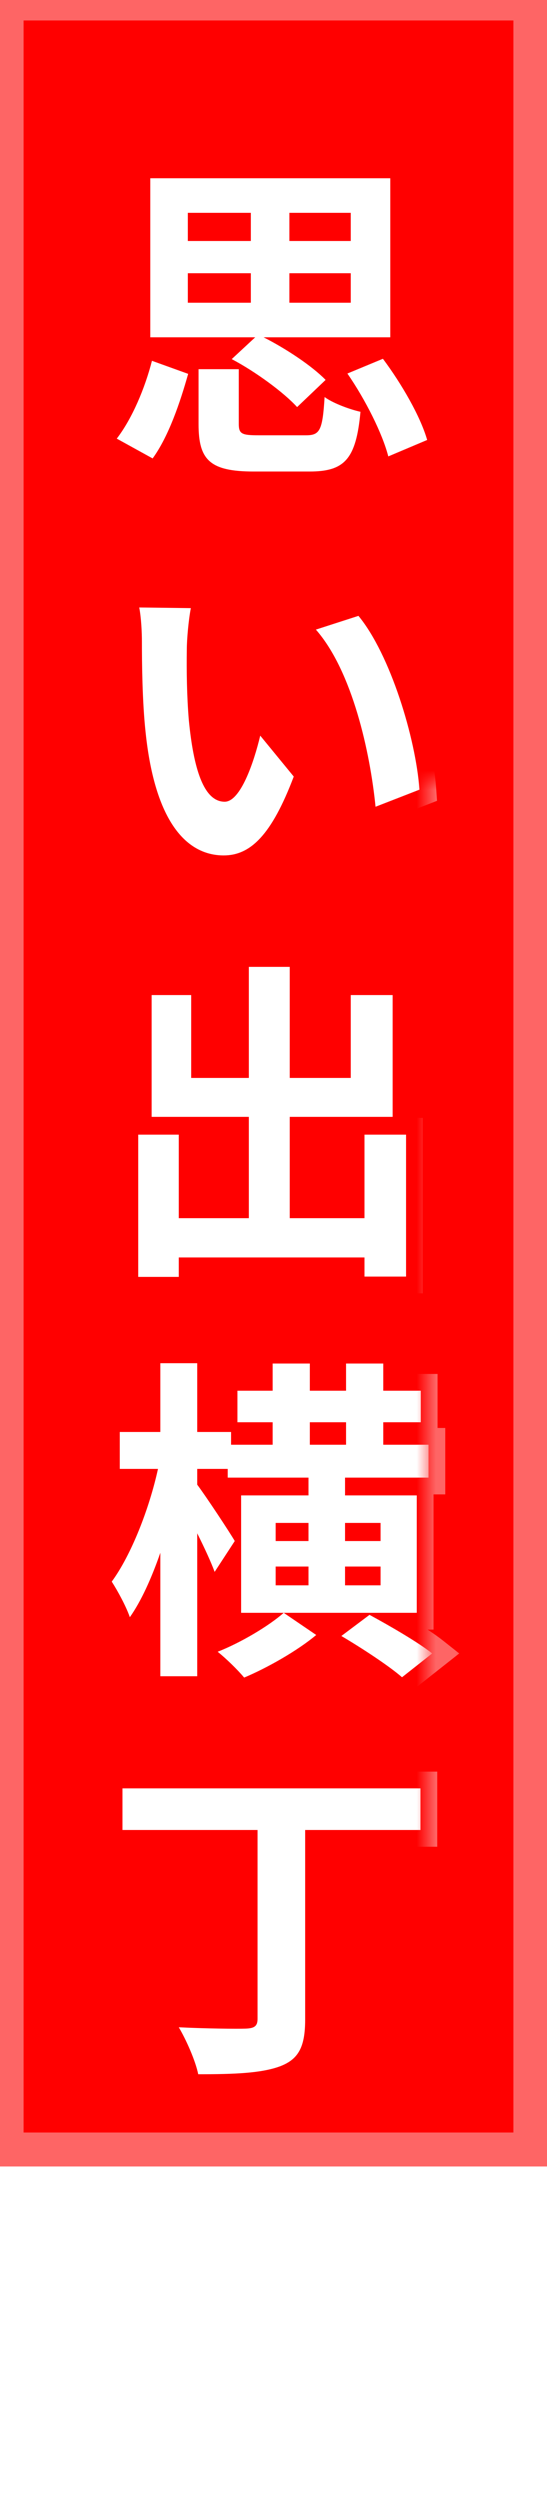 <?xml version="1.0" encoding="UTF-8"?> <svg xmlns="http://www.w3.org/2000/svg" viewBox="0 0 28.196 128.741" fill="none"><rect x="0.341" y="0.18" width="26.998" height="110.513" fill="#FF0000" stroke="#FE6565" stroke-width="1.749"></rect><g filter="url(#filter0_dd_246_24)"><mask id="path-2-outside-1_246_24" maskUnits="userSpaceOnUse" x="21.97" y="40.183" width="96.006" height="484.032" fill="black"><rect fill="white" x="4.522" y="8.27" width="19.759" height="99.618"></rect><path d="M9.682 14.07V15.59H12.93V14.07H9.682ZM9.682 10.96V12.411H12.93V10.96H9.682ZM18.08 12.411V10.96H14.917V12.411H18.08ZM18.08 15.59V14.07H14.917V15.59H18.08ZM11.945 18.493L13.155 17.37H7.747V9.18H20.118V17.37H13.587C14.745 17.957 16.075 18.839 16.784 19.564L15.315 20.964C14.641 20.221 13.19 19.15 11.945 18.493ZM7.868 23.608L6.019 22.588C6.814 21.552 7.47 19.996 7.833 18.58L9.699 19.253C9.285 20.722 8.697 22.467 7.868 23.608ZM13.328 22.416H15.781C16.49 22.416 16.628 22.156 16.732 20.446C17.146 20.757 18.028 21.085 18.581 21.206C18.356 23.66 17.751 24.282 15.954 24.282H13.086C10.805 24.282 10.235 23.677 10.235 21.845V19.012H12.308V21.828C12.308 22.346 12.464 22.416 13.328 22.416ZM17.907 19.236L19.738 18.476C20.706 19.772 21.674 21.448 22.019 22.657L20.015 23.504C19.721 22.346 18.84 20.584 17.907 19.236ZM9.837 31.317C9.717 31.939 9.63 32.941 9.63 33.425C9.613 34.548 9.63 35.844 9.734 37.088C9.976 39.576 10.494 41.287 11.583 41.287C12.395 41.287 13.086 39.266 13.414 37.883L15.142 39.991C14.002 42.998 12.913 44.052 11.531 44.052C9.63 44.052 7.989 42.341 7.505 37.71C7.332 36.121 7.315 34.099 7.315 33.045C7.315 32.561 7.28 31.818 7.177 31.283L9.837 31.317ZM18.477 31.715C20.118 33.702 21.432 38.021 21.622 40.665L19.358 41.546C19.082 38.764 18.166 34.566 16.283 32.423L18.477 31.715ZM18.788 58.431H20.931V65.74H18.788V64.755H9.215V65.757H7.125V58.431H9.215V62.733H12.827V57.515H7.816V51.243H9.855V55.511H12.827V49.791H14.935V55.511H18.08V51.243H20.239V57.515H14.935V62.733H18.788V58.431ZM14.624 83.056L16.3 84.197C15.332 85.009 13.777 85.89 12.585 86.391C12.257 85.994 11.652 85.406 11.22 85.061C12.412 84.594 13.863 83.73 14.624 83.056ZM19.617 79.359V78.426H17.786V79.359H19.617ZM19.617 81.64V80.672H17.786V81.64H19.617ZM14.209 81.64H15.902V80.672H14.209V81.64ZM14.209 78.426V79.359H15.902V78.426H14.209ZM15.971 73.242V74.4H17.838V73.242H15.971ZM21.483 77.009V83.056H12.429V77.009H15.902V76.093H11.738V75.644H10.166V76.456C10.632 77.078 11.842 78.91 12.101 79.359L11.064 80.948C10.874 80.43 10.529 79.687 10.166 78.961V86.322H8.265V79.963C7.816 81.259 7.28 82.452 6.693 83.281C6.503 82.728 6.071 81.933 5.76 81.449C6.762 80.084 7.695 77.7 8.144 75.644H6.174V73.743H8.265V70.201H10.166V73.743H11.911V74.4H14.054V73.242H12.239V71.618H14.054V70.218H15.971V71.618H17.838V70.218H19.756V71.618H21.691V73.242H19.756V74.4H22.088V76.093H17.786V77.009H21.483ZM17.596 84.249L19.047 83.16C20.067 83.713 21.535 84.56 22.278 85.147L20.723 86.374C20.049 85.786 18.65 84.871 17.596 84.249ZM21.674 92.096V94.239H15.73V104.002C15.73 105.418 15.384 106.041 14.451 106.403C13.483 106.766 12.084 106.818 10.218 106.818C10.079 106.127 9.596 105.038 9.215 104.399C10.615 104.468 12.222 104.485 12.671 104.468C13.103 104.451 13.276 104.347 13.276 103.967V94.239H6.313V92.096H21.674Z"></path></mask><path d="M9.682 14.07V15.59H12.93V14.07H9.682ZM9.682 10.96V12.411H12.93V10.96H9.682ZM18.08 12.411V10.96H14.917V12.411H18.08ZM18.08 15.59V14.07H14.917V15.59H18.08ZM11.945 18.493L13.155 17.37H7.747V9.18H20.118V17.37H13.587C14.745 17.957 16.075 18.839 16.784 19.564L15.315 20.964C14.641 20.221 13.19 19.15 11.945 18.493ZM7.868 23.608L6.019 22.588C6.814 21.552 7.47 19.996 7.833 18.58L9.699 19.253C9.285 20.722 8.697 22.467 7.868 23.608ZM13.328 22.416H15.781C16.49 22.416 16.628 22.156 16.732 20.446C17.146 20.757 18.028 21.085 18.581 21.206C18.356 23.66 17.751 24.282 15.954 24.282H13.086C10.805 24.282 10.235 23.677 10.235 21.845V19.012H12.308V21.828C12.308 22.346 12.464 22.416 13.328 22.416ZM17.907 19.236L19.738 18.476C20.706 19.772 21.674 21.448 22.019 22.657L20.015 23.504C19.721 22.346 18.84 20.584 17.907 19.236ZM9.837 31.317C9.717 31.939 9.63 32.941 9.63 33.425C9.613 34.548 9.63 35.844 9.734 37.088C9.976 39.576 10.494 41.287 11.583 41.287C12.395 41.287 13.086 39.266 13.414 37.883L15.142 39.991C14.002 42.998 12.913 44.052 11.531 44.052C9.63 44.052 7.989 42.341 7.505 37.71C7.332 36.121 7.315 34.099 7.315 33.045C7.315 32.561 7.28 31.818 7.177 31.283L9.837 31.317ZM18.477 31.715C20.118 33.702 21.432 38.021 21.622 40.665L19.358 41.546C19.082 38.764 18.166 34.566 16.283 32.423L18.477 31.715ZM18.788 58.431H20.931V65.74H18.788V64.755H9.215V65.757H7.125V58.431H9.215V62.733H12.827V57.515H7.816V51.243H9.855V55.511H12.827V49.791H14.935V55.511H18.08V51.243H20.239V57.515H14.935V62.733H18.788V58.431ZM14.624 83.056L16.3 84.197C15.332 85.009 13.777 85.89 12.585 86.391C12.257 85.994 11.652 85.406 11.22 85.061C12.412 84.594 13.863 83.73 14.624 83.056ZM19.617 79.359V78.426H17.786V79.359H19.617ZM19.617 81.64V80.672H17.786V81.64H19.617ZM14.209 81.64H15.902V80.672H14.209V81.64ZM14.209 78.426V79.359H15.902V78.426H14.209ZM15.971 73.242V74.4H17.838V73.242H15.971ZM21.483 77.009V83.056H12.429V77.009H15.902V76.093H11.738V75.644H10.166V76.456C10.632 77.078 11.842 78.91 12.101 79.359L11.064 80.948C10.874 80.43 10.529 79.687 10.166 78.961V86.322H8.265V79.963C7.816 81.259 7.28 82.452 6.693 83.281C6.503 82.728 6.071 81.933 5.76 81.449C6.762 80.084 7.695 77.7 8.144 75.644H6.174V73.743H8.265V70.201H10.166V73.743H11.911V74.4H14.054V73.242H12.239V71.618H14.054V70.218H15.971V71.618H17.838V70.218H19.756V71.618H21.691V73.242H19.756V74.4H22.088V76.093H17.786V77.009H21.483ZM17.596 84.249L19.047 83.16C20.067 83.713 21.535 84.56 22.278 85.147L20.723 86.374C20.049 85.786 18.65 84.871 17.596 84.249ZM21.674 92.096V94.239H15.73V104.002C15.73 105.418 15.384 106.041 14.451 106.403C13.483 106.766 12.084 106.818 10.218 106.818C10.079 106.127 9.596 105.038 9.215 104.399C10.615 104.468 12.222 104.485 12.671 104.468C13.103 104.451 13.276 104.347 13.276 103.967V94.239H6.313V92.096H21.674Z" fill="white"></path><path d="M9.682 14.07V13.206H8.818V14.07H9.682ZM9.682 15.59H8.818V16.454H9.682V15.59ZM12.93 15.59V16.454H13.794V15.59H12.93ZM12.93 14.07H13.794V13.206H12.93V14.07ZM9.682 10.96V10.096H8.818V10.96H9.682ZM9.682 12.411H8.818V13.275H9.682V12.411ZM12.93 12.411V13.275H13.794V12.411H12.93ZM12.93 10.96H13.794V10.096H12.93V10.96ZM18.08 12.411V13.275H18.943V12.411H18.08ZM18.08 10.96H18.943V10.096H18.08V10.96ZM14.917 10.96V10.096H14.054V10.96H14.917ZM14.917 12.411H14.054V13.275H14.917V12.411ZM18.08 15.59V16.454H18.943V15.59H18.08ZM18.08 14.07H18.943V13.206H18.08V14.07ZM14.917 14.07V13.206H14.054V14.07H14.917ZM14.917 15.59H14.054V16.454H14.917V15.59ZM11.945 18.493L11.358 17.86L10.465 18.689L11.542 19.257L11.945 18.493ZM13.155 17.37L13.743 18.003L15.355 16.506H13.155V17.37ZM7.747 17.37H6.883V18.234H7.747V17.37ZM7.747 9.18V8.316H6.883V9.18H7.747ZM20.118 9.18H20.982V8.316H20.118V9.18ZM20.118 17.37V18.234H20.982V17.37H20.118ZM13.587 17.37V16.506L13.196 18.14L13.587 17.37ZM16.784 19.564L17.38 20.19L18.013 19.587L17.402 18.961L16.784 19.564ZM15.315 20.964L14.675 21.545L15.27 22.2L15.911 21.589L15.315 20.964ZM7.868 23.608L7.45 24.364L8.118 24.732L8.566 24.116L7.868 23.608ZM6.019 22.588L5.333 22.063L4.722 22.86L5.602 23.345L6.019 22.588ZM7.833 18.58L8.127 17.767L7.232 17.444L6.996 18.365L7.833 18.58ZM9.699 19.253L10.531 19.488L10.749 18.714L9.993 18.441L9.699 19.253ZM16.732 20.446L17.25 19.754L15.966 18.792L15.869 20.393L16.732 20.446ZM18.581 21.206L19.441 21.285L19.511 20.525L18.765 20.362L18.581 21.206ZM10.235 19.012V18.148H9.371V19.012H10.235ZM12.308 19.012H13.172V18.148H12.308V19.012ZM17.907 19.236L17.576 18.438L16.587 18.848L17.196 19.728L17.907 19.236ZM19.738 18.476L20.431 17.959L20.028 17.42L19.407 17.678L19.738 18.476ZM22.019 22.657L22.355 23.453L23.06 23.156L22.85 22.42L22.019 22.657ZM20.015 23.504L19.177 23.716L19.425 24.691L20.351 24.3L20.015 23.504ZM8.818 14.07V15.59H10.546V14.07H8.818ZM9.682 16.454H12.93V14.726H9.682V16.454ZM13.794 15.59V14.07H12.066V15.59H13.794ZM12.93 13.206H9.682V14.934H12.93V13.206ZM8.818 10.96V12.411H10.546V10.96H8.818ZM9.682 13.275H12.93V11.547H9.682V13.275ZM13.794 12.411V10.96H12.066V12.411H13.794ZM12.93 10.096H9.682V11.823H12.93V10.096ZM18.943 12.411V10.96H17.216V12.411H18.943ZM18.08 10.096H14.917V11.823H18.08V10.096ZM14.054 10.96V12.411H15.781V10.96H14.054ZM14.917 13.275H18.08V11.547H14.917V13.275ZM18.943 15.59V14.07H17.216V15.59H18.943ZM18.08 13.206H14.917V14.934H18.08V13.206ZM14.054 14.07V15.59H15.781V14.07H14.054ZM14.917 16.454H18.08V14.726H14.917V16.454ZM12.533 19.126L13.743 18.003L12.567 16.737L11.358 17.86L12.533 19.126ZM13.155 16.506H7.747V18.234H13.155V16.506ZM8.611 17.37V9.18H6.883V17.37H8.611ZM7.747 10.044H20.118V8.316H7.747V10.044ZM19.255 9.18V17.37H20.982V9.18H19.255ZM20.118 16.506H13.587V18.234H20.118V16.506ZM13.196 18.14C14.312 18.707 15.55 19.537 16.165 20.168L17.402 18.961C16.601 18.14 15.178 17.208 13.978 16.6L13.196 18.14ZM16.188 18.939L14.719 20.339L15.911 21.589L17.38 20.19L16.188 18.939ZM15.955 20.384C15.194 19.545 13.653 18.417 12.349 17.729L11.542 19.257C12.726 19.882 14.088 20.897 14.675 21.545L15.955 20.384ZM8.285 22.851L6.436 21.832L5.602 23.345L7.45 24.364L8.285 22.851ZM6.704 23.114C7.593 21.955 8.289 20.281 8.67 18.794L6.996 18.365C6.651 19.712 6.035 21.148 5.333 22.063L6.704 23.114ZM7.54 19.392L9.406 20.066L9.993 18.441L8.127 17.767L7.54 19.392ZM8.868 19.019C8.452 20.49 7.898 22.097 7.169 23.1L8.566 24.116C9.496 22.837 10.117 20.954 10.531 19.488L8.868 19.019ZM13.328 23.279H15.781V21.552H13.328V23.279ZM15.781 23.279C15.991 23.279 16.282 23.264 16.567 23.137C16.893 22.991 17.117 22.744 17.26 22.451C17.387 22.191 17.451 21.893 17.494 21.6C17.538 21.297 17.568 20.93 17.594 20.498L15.869 20.393C15.844 20.816 15.817 21.123 15.784 21.35C15.75 21.587 15.716 21.675 15.707 21.693C15.706 21.695 15.718 21.67 15.75 21.637C15.785 21.603 15.825 21.576 15.862 21.56C15.918 21.534 15.927 21.552 15.781 21.552V23.279ZM16.213 21.137C16.513 21.361 16.921 21.555 17.284 21.699C17.66 21.85 18.064 21.977 18.396 22.05L18.765 20.362C18.544 20.314 18.231 20.217 17.924 20.095C17.605 19.967 17.366 19.841 17.25 19.754L16.213 21.137ZM17.72 21.127C17.608 22.35 17.411 22.861 17.206 23.095C17.057 23.266 16.786 23.418 15.954 23.418V25.146C16.92 25.146 17.849 24.986 18.508 24.232C19.111 23.542 19.328 22.515 19.441 21.285L17.72 21.127ZM15.954 23.418H13.086V25.146H15.954V23.418ZM13.086 23.418C11.955 23.418 11.544 23.251 11.379 23.105C11.251 22.99 11.099 22.728 11.099 21.845H9.371C9.371 22.794 9.504 23.75 10.231 24.396C10.921 25.01 11.936 25.146 13.086 25.146V23.418ZM11.099 21.845V19.012H9.371V21.845H11.099ZM10.235 19.875H12.308V18.148H10.235V19.875ZM11.444 19.012V21.828H13.172V19.012H11.444ZM11.444 21.828C11.444 21.981 11.453 22.204 11.532 22.427C11.626 22.693 11.806 22.921 12.073 23.07C12.298 23.196 12.536 23.237 12.712 23.256C12.897 23.275 13.108 23.279 13.328 23.279V21.552C13.115 21.552 12.983 21.547 12.896 21.538C12.855 21.533 12.839 21.529 12.84 21.529C12.841 21.53 12.872 21.537 12.916 21.562C12.963 21.589 13.019 21.63 13.069 21.691C13.118 21.751 13.146 21.809 13.161 21.85C13.174 21.889 13.176 21.91 13.175 21.903C13.174 21.896 13.172 21.873 13.172 21.828H11.444ZM18.238 20.034L20.07 19.274L19.407 17.678L17.576 18.438L18.238 20.034ZM19.046 18.993C19.988 20.254 20.885 21.832 21.188 22.895L22.85 22.42C22.462 21.064 21.424 19.29 20.431 17.959L19.046 18.993ZM21.683 21.861L19.679 22.708L20.351 24.3L22.355 23.453L21.683 21.861ZM20.852 23.292C20.524 22 19.585 20.142 18.617 18.744L17.196 19.728C18.095 21.026 18.918 22.693 19.177 23.716L20.852 23.292ZM9.837 31.317L10.686 31.482L10.883 30.467L9.849 30.453L9.837 31.317ZM9.63 33.425L10.494 33.438L10.494 33.432V33.425H9.63ZM9.734 37.088L8.873 37.16L8.873 37.166L8.874 37.172L9.734 37.088ZM13.414 37.883L14.082 37.335L12.977 35.987L12.574 37.683L13.414 37.883ZM15.142 39.991L15.95 40.298L16.127 39.83L15.81 39.444L15.142 39.991ZM7.505 37.71L8.364 37.621L8.364 37.617L7.505 37.71ZM7.177 31.283L7.188 30.419L6.127 30.405L6.328 31.447L7.177 31.283ZM18.477 31.715L19.143 31.164L18.77 30.712L18.212 30.892L18.477 31.715ZM21.622 40.665L21.935 41.47L22.529 41.239L22.483 40.603L21.622 40.665ZM19.358 41.546L18.498 41.632L18.611 42.764L19.672 42.351L19.358 41.546ZM16.283 32.423L16.017 31.601L14.765 32.005L15.634 32.993L16.283 32.423ZM8.989 31.152C8.857 31.831 8.766 32.888 8.766 33.425H10.494C10.494 32.995 10.576 32.048 10.686 31.482L8.989 31.152ZM8.766 33.412C8.749 34.551 8.766 35.878 8.873 37.16L10.595 37.017C10.494 35.811 10.477 34.545 10.494 33.438L8.766 33.412ZM8.874 37.172C8.997 38.435 9.196 39.586 9.539 40.442C9.864 41.254 10.474 42.151 11.583 42.151V40.423C11.565 40.423 11.537 40.426 11.47 40.361C11.385 40.278 11.266 40.109 11.143 39.8C10.894 39.179 10.713 38.229 10.594 37.005L8.874 37.172ZM11.583 42.151C12.158 42.151 12.571 41.798 12.816 41.517C13.077 41.219 13.29 40.84 13.463 40.468C13.813 39.716 14.084 38.802 14.255 38.083L12.574 37.683C12.416 38.346 12.177 39.135 11.896 39.739C11.754 40.045 11.622 40.259 11.514 40.382C11.391 40.523 11.413 40.423 11.583 40.423V42.151ZM12.746 38.431L14.474 40.539L15.81 39.444L14.082 37.335L12.746 38.431ZM14.334 39.685C13.777 41.153 13.267 42.046 12.791 42.564C12.349 43.045 11.955 43.188 11.531 43.188V44.916C12.489 44.916 13.33 44.531 14.063 43.733C14.762 42.973 15.366 41.836 15.95 40.298L14.334 39.685ZM11.531 43.188C10.885 43.188 10.254 42.917 9.693 42.12C9.105 41.285 8.599 39.866 8.364 37.621L6.646 37.8C6.895 40.186 7.451 41.938 8.28 43.115C9.136 44.331 10.276 44.916 11.531 44.916V43.188ZM8.364 37.617C8.197 36.079 8.179 34.1 8.179 33.045H6.451C6.451 34.098 6.467 36.162 6.646 37.804L8.364 37.617ZM8.179 33.045C8.179 32.541 8.144 31.734 8.025 31.118L6.328 31.447C6.416 31.902 6.451 32.581 6.451 33.045H8.179ZM7.165 32.147L9.826 32.181L9.849 30.453L7.188 30.419L7.165 32.147ZM17.811 32.265C18.532 33.138 19.23 34.597 19.775 36.219C20.315 37.827 20.671 39.495 20.76 40.727L22.483 40.603C22.382 39.191 21.987 37.378 21.413 35.669C20.843 33.973 20.064 32.279 19.143 31.164L17.811 32.265ZM21.308 39.86L19.045 40.741L19.672 42.351L21.935 41.47L21.308 39.86ZM20.218 41.461C20.075 40.026 19.768 38.225 19.251 36.497C18.738 34.787 17.994 33.062 16.931 31.853L15.634 32.993C16.454 33.927 17.11 35.373 17.595 36.993C18.076 38.596 18.365 40.285 18.498 41.632L20.218 41.461ZM16.548 33.245L18.742 32.537L18.212 30.892L16.017 31.601L16.548 33.245ZM18.788 58.431V57.567H17.924V58.431H18.788ZM20.931 58.431H21.795V57.567H20.931V58.431ZM20.931 65.74V66.604H21.795V65.74H20.931ZM18.788 65.74H17.924V66.604H18.788V65.74ZM18.788 64.755H19.652V63.891H18.788V64.755ZM9.215 64.755V63.891H8.351V64.755H9.215ZM9.215 65.757V66.621H10.079V65.757H9.215ZM7.125 65.757H6.261V66.621H7.125V65.757ZM7.125 58.431V57.567H6.261V58.431H7.125ZM9.215 58.431H10.079V57.567H9.215V58.431ZM9.215 62.733H8.351V63.597H9.215V62.733ZM12.827 62.733V63.597H13.691V62.733H12.827ZM12.827 57.515H13.691V56.651H12.827V57.515ZM7.816 57.515H6.952V58.379H7.816V57.515ZM7.816 51.243V50.379H6.952V51.243H7.816ZM9.855 51.243H10.719V50.379H9.855V51.243ZM9.855 55.511H8.991V56.375H9.855V55.511ZM12.827 55.511V56.375H13.691V55.511H12.827ZM12.827 49.791V48.927H11.963V49.791H12.827ZM14.935 49.791H15.799V48.927H14.935V49.791ZM14.935 55.511H14.071V56.375H14.935V55.511ZM18.08 55.511V56.375H18.943V55.511H18.08ZM18.08 51.243V50.379H17.216V51.243H18.08ZM20.239 51.243H21.103V50.379H20.239V51.243ZM20.239 57.515V58.379H21.103V57.515H20.239ZM14.935 57.515V56.651H14.071V57.515H14.935ZM14.935 62.733H14.071V63.597H14.935V62.733ZM18.788 62.733V63.597H19.652V62.733H18.788ZM18.788 59.295H20.931V57.567H18.788V59.295ZM20.067 58.431V65.74H21.795V58.431H20.067ZM20.931 64.876H18.788V66.604H20.931V64.876ZM19.652 65.74V64.755H17.924V65.74H19.652ZM18.788 63.891H9.215V65.619H18.788V63.891ZM8.351 64.755V65.757H10.079V64.755H8.351ZM9.215 64.893H7.125V66.621H9.215V64.893ZM7.989 65.757V58.431H6.261V65.757H7.989ZM7.125 59.295H9.215V57.567H7.125V59.295ZM8.351 58.431V62.733H10.079V58.431H8.351ZM9.215 63.597H12.827V61.869H9.215V63.597ZM13.691 62.733V57.515H11.963V62.733H13.691ZM12.827 56.651H7.816V58.379H12.827V56.651ZM8.68 57.515V51.243H6.952V57.515H8.68ZM7.816 52.107H9.855V50.379H7.816V52.107ZM8.991 51.243V55.511H10.719V51.243H8.991ZM9.855 56.375H12.827V54.647H9.855V56.375ZM13.691 55.511V49.791H11.963V55.511H13.691ZM12.827 50.655H14.935V48.927H12.827V50.655ZM14.071 49.791V55.511H15.799V49.791H14.071ZM14.935 56.375H18.08V54.647H14.935V56.375ZM18.943 55.511V51.243H17.216V55.511H18.943ZM18.08 52.107H20.239V50.379H18.08V52.107ZM19.375 51.243V57.515H21.103V51.243H19.375ZM20.239 56.651H14.935V58.379H20.239V56.651ZM14.071 57.515V62.733H15.799V57.515H14.071ZM14.935 63.597H18.788V61.869H14.935V63.597ZM19.652 62.733V58.431H17.924V62.733H19.652ZM14.624 83.056L15.11 82.342L14.554 81.964L14.051 82.41L14.624 83.056ZM16.3 84.197L16.855 84.859L17.73 84.125L16.786 83.483L16.3 84.197ZM12.585 86.391L11.919 86.941L12.328 87.437L12.92 87.188L12.585 86.391ZM11.22 85.061L10.905 84.256L9.512 84.801L10.68 85.735L11.22 85.061ZM19.617 79.359V80.223H20.481V79.359H19.617ZM19.617 78.426H20.481V77.562H19.617V78.426ZM17.786 78.426V77.562H16.922V78.426H17.786ZM17.786 79.359H16.922V80.223H17.786V79.359ZM19.617 81.64V82.504H20.481V81.64H19.617ZM19.617 80.672H20.481V79.808H19.617V80.672ZM17.786 80.672V79.808H16.922V80.672H17.786ZM17.786 81.64H16.922V82.504H17.786V81.64ZM14.209 81.64H13.345V82.504H14.209V81.64ZM15.902 81.64V82.504H16.766V81.64H15.902ZM15.902 80.672H16.766V79.808H15.902V80.672ZM14.209 80.672V79.808H13.345V80.672H14.209ZM14.209 78.426V77.562H13.345V78.426H14.209ZM14.209 79.359H13.345V80.223H14.209V79.359ZM15.902 79.359V80.223H16.766V79.359H15.902ZM15.902 78.426H16.766V77.562H15.902V78.426ZM15.971 73.242V72.378H15.108V73.242H15.971ZM15.971 74.4H15.108V75.264H15.971V74.4ZM17.838 74.4V75.264H18.702V74.4H17.838ZM17.838 73.242H18.702V72.378H17.838V73.242ZM21.483 77.009H22.347V76.145H21.483V77.009ZM21.483 83.056V83.92H22.347V83.056H21.483ZM12.429 83.056H11.565V83.92H12.429V83.056ZM12.429 77.009V76.145H11.565V77.009H12.429ZM15.902 77.009V77.873H16.766V77.009H15.902ZM15.902 76.093H16.766V75.229H15.902V76.093ZM11.738 76.093H10.874V76.957H11.738V76.093ZM11.738 75.644H12.602V74.78H11.738V75.644ZM10.166 75.644V74.78H9.302V75.644H10.166ZM10.166 76.456H9.302V76.744L9.475 76.974L10.166 76.456ZM12.101 79.359L12.825 79.831L13.114 79.386L12.849 78.927L12.101 79.359ZM11.064 80.948L10.253 81.246L10.846 82.864L11.788 81.42L11.064 80.948ZM10.166 78.961L10.939 78.575L9.302 78.961H10.166ZM10.166 86.322V87.186H11.03V86.322H10.166ZM8.265 86.322H7.401V87.186H8.265V86.322ZM8.265 79.963H9.129L7.449 79.68L8.265 79.963ZM6.693 83.281L5.876 83.562L6.424 85.156L7.398 83.78L6.693 83.281ZM5.76 81.449L5.063 80.938L4.712 81.417L5.033 81.917L5.76 81.449ZM8.144 75.644L8.988 75.828L9.217 74.78H8.144V75.644ZM6.174 75.644H5.31V76.508H6.174V75.644ZM6.174 73.743V72.879H5.31V73.743H6.174ZM8.265 73.743V74.607H9.129V73.743H8.265ZM8.265 70.201V69.337H7.401V70.201H8.265ZM10.166 70.201H11.03V69.337H10.166V70.201ZM10.166 73.743H9.302V74.607H10.166V73.743ZM11.911 73.743H12.775V72.879H11.911V73.743ZM11.911 74.4H11.047V75.264H11.911V74.4ZM14.054 74.4V75.264H14.917V74.4H14.054ZM14.054 73.242H14.917V72.378H14.054V73.242ZM12.239 73.242H11.375V74.106H12.239V73.242ZM12.239 71.618V70.754H11.375V71.618H12.239ZM14.054 71.618V72.482H14.917V71.618H14.054ZM14.054 70.218V69.354H13.19V70.218H14.054ZM15.971 70.218H16.835V69.354H15.971V70.218ZM15.971 71.618H15.108V72.482H15.971V71.618ZM17.838 71.618V72.482H18.702V71.618H17.838ZM17.838 70.218V69.354H16.974V70.218H17.838ZM19.756 70.218H20.62V69.354H19.756V70.218ZM19.756 71.618H18.892V72.482H19.756V71.618ZM21.691 71.618H22.555V70.754H21.691V71.618ZM21.691 73.242V74.106H22.555V73.242H21.691ZM19.756 73.242V72.378H18.892V73.242H19.756ZM19.756 74.4H18.892V75.264H19.756V74.4ZM22.088 74.4H22.952V73.536H22.088V74.4ZM22.088 76.093V76.957H22.952V76.093H22.088ZM17.786 76.093V75.229H16.922V76.093H17.786ZM17.786 77.009H16.922V77.873H17.786V77.009ZM17.596 84.249L17.077 83.558L16.041 84.335L17.157 84.993L17.596 84.249ZM19.047 83.16L19.459 82.401L18.972 82.137L18.529 82.469L19.047 83.16ZM22.278 85.147L22.813 85.826L23.672 85.148L22.814 84.469L22.278 85.147ZM20.723 86.374L20.155 87.025L20.696 87.496L21.258 87.052L20.723 86.374ZM14.138 83.771L15.814 84.911L16.786 83.483L15.11 82.342L14.138 83.771ZM15.744 83.535C14.86 84.278 13.385 85.118 12.25 85.595L12.92 87.188C14.169 86.663 15.805 85.74 16.855 84.859L15.744 83.535ZM13.251 85.841C12.881 85.393 12.233 84.765 11.759 84.386L10.68 85.735C11.071 86.048 11.632 86.595 11.919 86.941L13.251 85.841ZM11.535 85.865C12.804 85.369 14.347 84.456 15.197 83.703L14.051 82.41C13.38 83.005 12.02 83.82 10.905 84.256L11.535 85.865ZM20.481 79.359V78.426H18.753V79.359H20.481ZM19.617 77.562H17.786V79.29H19.617V77.562ZM16.922 78.426V79.359H18.65V78.426H16.922ZM17.786 80.223H19.617V78.495H17.786V80.223ZM20.481 81.64V80.672H18.753V81.64H20.481ZM19.617 79.808H17.786V81.536H19.617V79.808ZM16.922 80.672V81.64H18.65V80.672H16.922ZM17.786 82.504H19.617V80.776H17.786V82.504ZM14.209 82.504H15.902V80.776H14.209V82.504ZM16.766 81.64V80.672H15.038V81.64H16.766ZM15.902 79.808H14.209V81.536H15.902V79.808ZM13.345 80.672V81.64H15.073V80.672H13.345ZM13.345 78.426V79.359H15.073V78.426H13.345ZM14.209 80.223H15.902V78.495H14.209V80.223ZM16.766 79.359V78.426H15.038V79.359H16.766ZM15.902 77.562H14.209V79.29H15.902V77.562ZM15.108 73.242V74.4H16.835V73.242H15.108ZM15.971 75.264H17.838V73.536H15.971V75.264ZM18.702 74.4V73.242H16.974V74.4H18.702ZM17.838 72.378H15.971V74.106H17.838V72.378ZM20.62 77.009V83.056H22.347V77.009H20.62ZM21.483 82.193H12.429V83.92H21.483V82.193ZM13.293 83.056V77.009H11.565V83.056H13.293ZM12.429 77.873H15.902V76.145H12.429V77.873ZM16.766 77.009V76.093H15.038V77.009H16.766ZM15.902 75.229H11.738V76.957H15.902V75.229ZM12.602 76.093V75.644H10.874V76.093H12.602ZM11.738 74.78H10.166V76.508H11.738V74.78ZM9.302 75.644V76.456H11.03V75.644H9.302ZM9.475 76.974C9.922 77.571 11.112 79.374 11.353 79.791L12.849 78.927C12.571 78.445 11.342 76.584 10.857 75.937L9.475 76.974ZM11.377 78.887L10.341 80.477L11.788 81.42L12.825 79.831L11.377 78.887ZM11.875 80.651C11.668 80.084 11.304 79.305 10.939 78.575L9.393 79.348C9.754 80.069 10.081 80.776 10.253 81.246L11.875 80.651ZM9.302 78.961V86.322H11.03V78.961H9.302ZM10.166 85.458H8.265V87.186H10.166V85.458ZM9.129 86.322V79.963H7.401V86.322H9.129ZM7.449 79.68C7.01 80.946 6.506 82.05 5.988 82.782L7.398 83.78C8.054 82.853 8.622 81.572 9.081 80.246L7.449 79.68ZM7.51 83C7.288 82.355 6.815 81.494 6.486 80.982L5.033 81.917C5.326 82.373 5.718 83.102 5.876 83.562L7.51 83ZM6.456 81.961C7.555 80.464 8.524 77.953 8.988 75.828L7.3 75.459C6.866 77.447 5.969 79.705 5.063 80.938L6.456 81.961ZM8.144 74.78H6.174V76.508H8.144V74.78ZM7.038 75.644V73.743H5.31V75.644H7.038ZM6.174 74.607H8.265V72.879H6.174V74.607ZM9.129 73.743V70.201H7.401V73.743H9.129ZM8.265 71.065H10.166V69.337H8.265V71.065ZM9.302 70.201V73.743H11.03V70.201H9.302ZM10.166 74.607H11.911V72.879H10.166V74.607ZM11.047 73.743V74.4H12.775V73.743H11.047ZM11.911 75.264H14.054V73.536H11.911V75.264ZM14.917 74.4V73.242H13.19V74.4H14.917ZM14.054 72.378H12.239V74.106H14.054V72.378ZM13.103 73.242V71.618H11.375V73.242H13.103ZM12.239 72.482H14.054V70.754H12.239V72.482ZM14.917 71.618V70.218H13.19V71.618H14.917ZM14.054 71.082H15.971V69.354H14.054V71.082ZM15.108 70.218V71.618H16.835V70.218H15.108ZM15.971 72.482H17.838V70.754H15.971V72.482ZM18.702 71.618V70.218H16.974V71.618H18.702ZM17.838 71.082H19.756V69.354H17.838V71.082ZM18.892 70.218V71.618H20.62V70.218H18.892ZM19.756 72.482H21.691V70.754H19.756V72.482ZM20.827 71.618V73.242H22.555V71.618H20.827ZM21.691 72.378H19.756V74.106H21.691V72.378ZM18.892 73.242V74.4H20.62V73.242H18.892ZM19.756 75.264H22.088V73.536H19.756V75.264ZM21.224 74.4V76.093H22.952V74.4H21.224ZM22.088 75.229H17.786V76.957H22.088V75.229ZM16.922 76.093V77.009H18.65V76.093H16.922ZM17.786 77.873H21.483V76.145H17.786V77.873ZM18.114 84.94L19.566 83.851L18.529 82.469L17.077 83.558L18.114 84.94ZM18.635 83.92C19.662 84.476 21.066 85.29 21.743 85.825L22.814 84.469C22.004 83.829 20.471 82.95 19.459 82.401L18.635 83.92ZM21.743 84.469L20.188 85.696L21.258 87.052L22.813 85.826L21.743 84.469ZM21.291 85.723C20.553 85.08 19.095 84.13 18.035 83.505L17.157 84.993C18.205 85.611 19.545 86.493 20.155 87.025L21.291 85.723ZM21.674 92.096H22.538V91.233H21.674V92.096ZM21.674 94.239V95.103H22.538V94.239H21.674ZM15.73 94.239V93.375H14.866V94.239H15.73ZM14.451 106.403L14.754 107.212L14.764 107.208L14.451 106.403ZM10.218 106.818L9.37 106.987L9.509 107.682H10.218V106.818ZM9.215 104.399L9.258 103.536L7.65 103.457L8.473 104.84L9.215 104.399ZM12.671 104.468L12.704 105.332L12.706 105.331L12.671 104.468ZM13.276 94.239H14.14V93.375H13.276V94.239ZM6.313 94.239H5.449V95.103H6.313V94.239ZM6.313 92.096V91.233H5.449V92.096H6.313ZM20.81 92.096V94.239H22.538V92.096H20.81ZM21.674 93.375H15.73V95.103H21.674V93.375ZM14.866 94.239V104.002H16.594V94.239H14.866ZM14.866 104.002C14.866 104.662 14.781 105 14.679 105.189C14.599 105.338 14.47 105.469 14.138 105.598L14.764 107.208C15.365 106.975 15.875 106.614 16.201 106.007C16.506 105.44 16.594 104.758 16.594 104.002H14.866ZM14.148 105.594C13.355 105.892 12.123 105.954 10.218 105.954V107.682C12.044 107.682 13.612 107.641 14.754 107.212L14.148 105.594ZM11.065 106.649C10.9 105.827 10.366 104.644 9.958 103.958L8.473 104.84C8.825 105.433 9.258 106.427 9.37 106.987L11.065 106.649ZM9.173 105.262C10.583 105.332 12.218 105.35 12.704 105.332L12.638 103.605C12.226 103.621 10.648 103.605 9.258 103.536L9.173 105.262ZM12.706 105.331C12.931 105.322 13.334 105.294 13.666 105.036C14.071 104.721 14.14 104.271 14.14 103.967H12.412C12.412 104.004 12.407 103.973 12.43 103.909C12.458 103.832 12.515 103.742 12.605 103.672C12.685 103.61 12.75 103.595 12.75 103.595C12.752 103.595 12.744 103.597 12.724 103.599C12.704 103.601 12.675 103.603 12.637 103.605L12.706 105.331ZM14.14 103.967V94.239H12.412V103.967H14.14ZM13.276 93.375H6.313V95.103H13.276V93.375ZM7.177 94.239V92.096H5.449V94.239H7.177ZM6.313 92.96H21.674V91.233H6.313V92.96Z" fill="#FE6565" mask="url(#path-2-outside-1_246_24)"></path></g><defs><filter id="filter0_dd_246_24" x="-1.57 -1.235" y="3.42" width="28.038" height="109.158" filterUnits="userSpaceOnUse" color-interpolation-filters="sRGB"><feFlood flood-opacity="0" result="BackgroundImageFix"></feFlood><feColorMatrix in="SourceAlpha" type="matrix" values="0 0 0 0 0 0 0 0 0 0 0 0 0 0 0 0 0 0 127 0" result="hardAlpha"></feColorMatrix><feOffset></feOffset><feGaussianBlur stdDeviation="3.498"></feGaussianBlur><feColorMatrix type="matrix" values="0 0 0 0 1 0 0 0 0 1 0 0 0 0 1 0 0 0 1 0"></feColorMatrix><feBlend mode="normal" in2="BackgroundImageFix" result="effect1_dropShadow_246_24"></feBlend><feColorMatrix in="SourceAlpha" type="matrix" values="0 0 0 0 0 0 0 0 0 0 0 0 0 0 0 0 0 0 127 0" result="hardAlpha"></feColorMatrix><feOffset></feOffset><feGaussianBlur stdDeviation="3.498"></feGaussianBlur><feColorMatrix type="matrix" values="0 0 0 0 1 0 0 0 0 1 0 0 0 0 1 0 0 0 0.5 0"></feColorMatrix><feBlend mode="normal" in2="effect1_dropShadow_246_24" result="effect2_dropShadow_246_24"></feBlend><feBlend mode="normal" in="SourceGraphic" in2="effect2_dropShadow_246_24" result="shape"></feBlend></filter></defs></svg> 